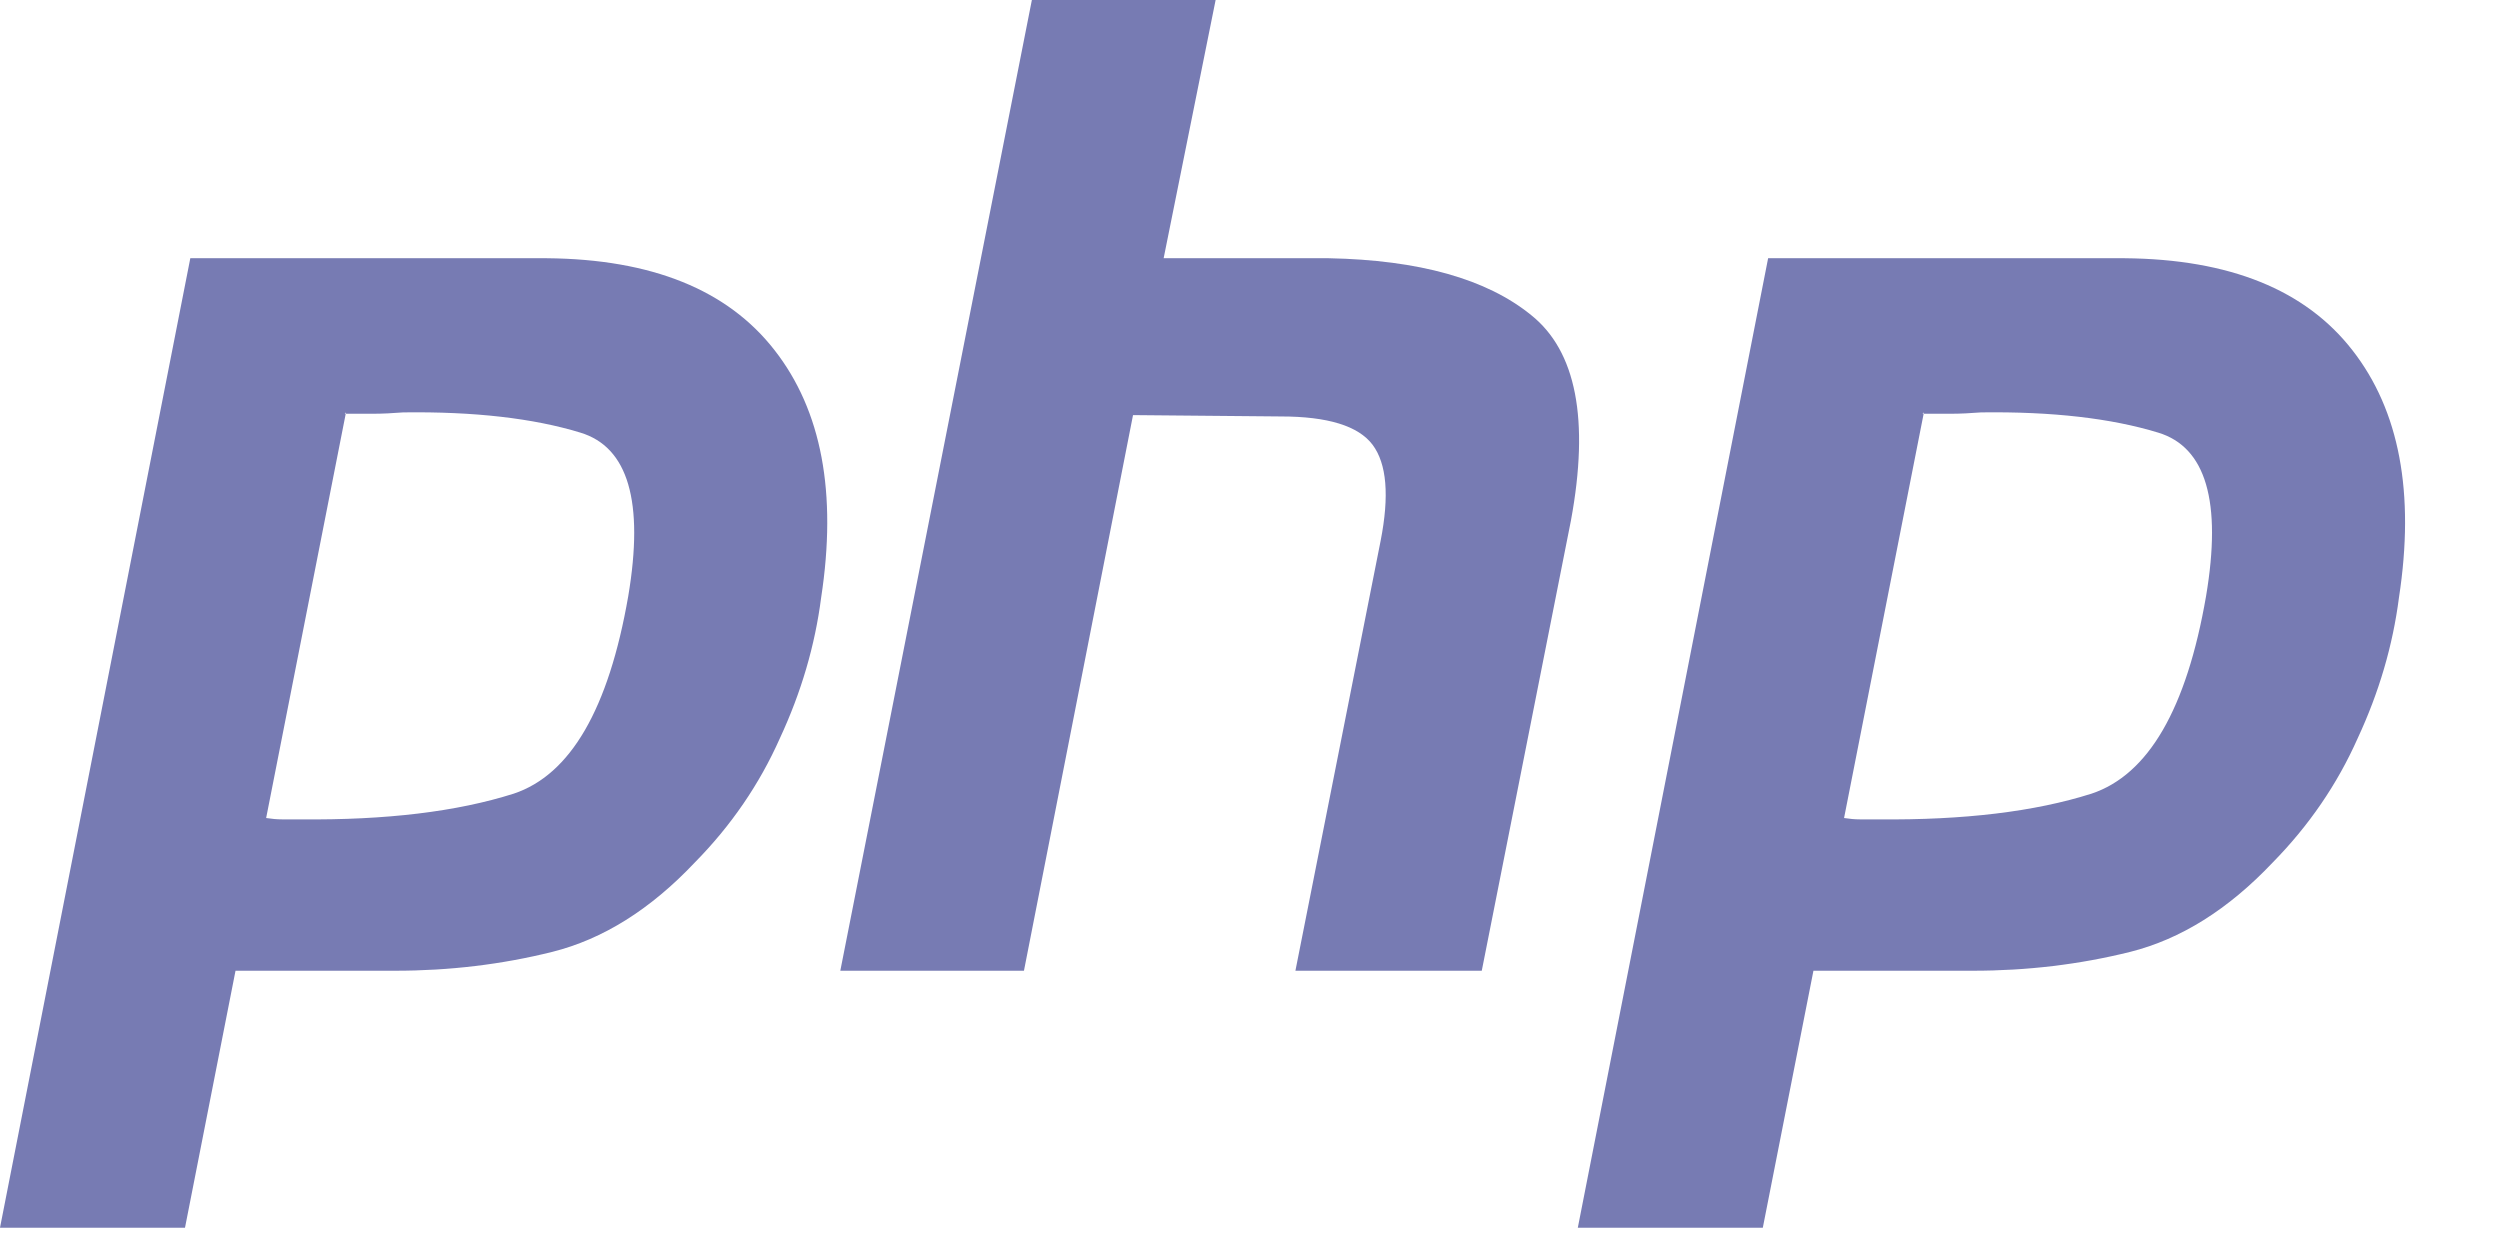 <svg width="24" height="12" viewBox="0 0 24 12" fill="none" xmlns="http://www.w3.org/2000/svg">
<path fill-rule="evenodd" clip-rule="evenodd" d="M5.251 2.479H1.827L0 11.786H1.776L2.261 9.319H3.795C4.314 9.319 4.817 9.259 5.302 9.138C5.788 9.016 6.244 8.731 6.669 8.281C7.019 7.926 7.291 7.528 7.487 7.087C7.692 6.646 7.824 6.196 7.883 5.737C8.037 4.733 7.888 3.941 7.436 3.362C6.985 2.782 6.256 2.488 5.251 2.479ZM3.319 3.972L3.322 3.959L3.309 3.972H3.319ZM3.319 3.972L2.555 7.853C2.606 7.861 2.658 7.866 2.709 7.866H2.888C3.705 7.874 4.387 7.792 4.932 7.619C5.477 7.437 5.843 6.806 6.031 5.724C6.184 4.815 6.031 4.292 5.571 4.153C5.119 4.015 4.553 3.95 3.871 3.959C3.769 3.967 3.671 3.972 3.578 3.972H3.319Z" fill="#777BB3"/>
<path d="M9.906 0H11.67L11.171 2.479H12.756C13.624 2.496 14.272 2.678 14.698 3.024C15.132 3.37 15.26 4.028 15.081 4.997L14.225 9.319H12.436L13.254 5.192C13.339 4.759 13.313 4.452 13.177 4.27C13.041 4.089 12.747 3.998 12.296 3.998L10.877 3.985L9.83 9.319H8.067L9.906 0Z" fill="#777BB3"/>
<path fill-rule="evenodd" clip-rule="evenodd" d="M20.398 2.479H16.974L15.147 11.786H16.923L17.409 9.319H18.942C19.461 9.319 19.964 9.259 20.45 9.138C20.935 9.016 21.391 8.731 21.817 8.281C22.166 7.926 22.438 7.528 22.634 7.087C22.839 6.646 22.971 6.196 23.03 5.737C23.184 4.733 23.035 3.941 22.583 3.362C22.132 2.782 21.404 2.488 20.398 2.479ZM18.467 3.972L18.469 3.959L18.456 3.972H18.467ZM18.467 3.972L17.703 7.853C17.754 7.861 17.805 7.866 17.856 7.866H18.035C18.852 7.874 19.534 7.792 20.079 7.619C20.624 7.437 20.991 6.806 21.178 5.724C21.331 4.815 21.178 4.292 20.718 4.153C20.266 4.015 19.7 3.95 19.019 3.959C18.916 3.967 18.819 3.972 18.725 3.972H18.467Z" fill="#777BB3"/>
</svg>
